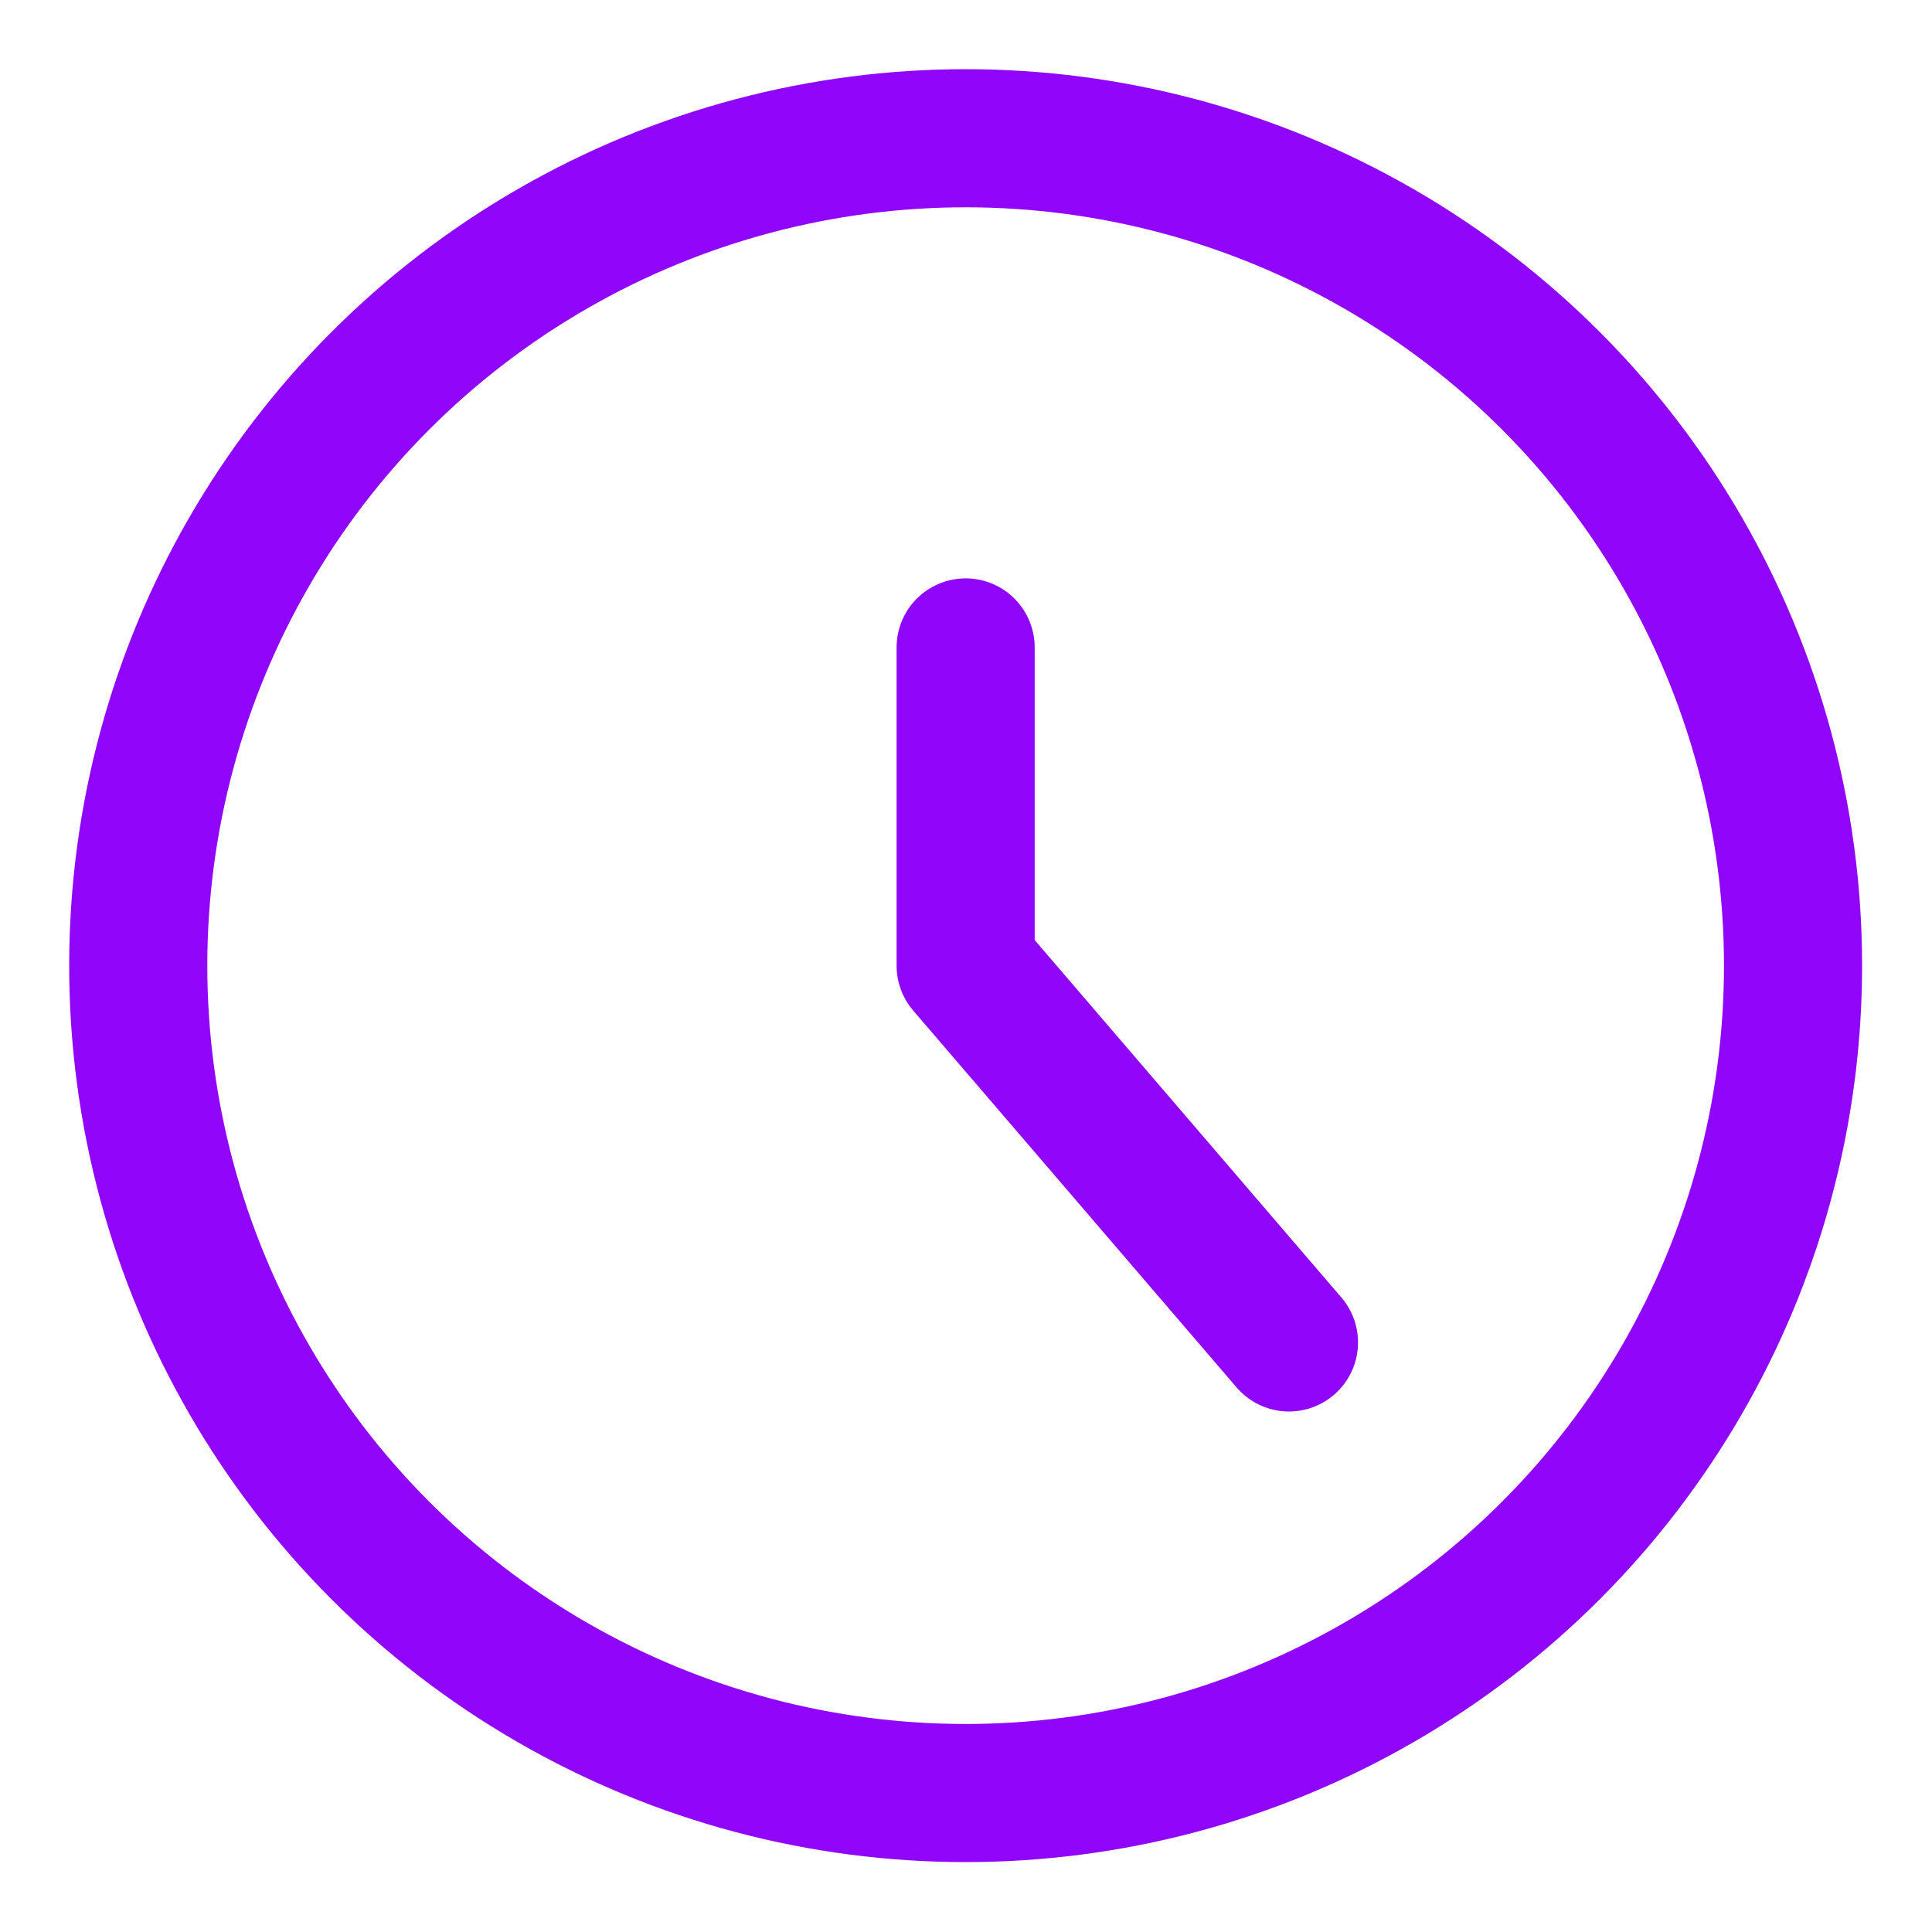 <?xml version="1.0" encoding="UTF-8" standalone="no"?>
<!DOCTYPE svg PUBLIC "-//W3C//DTD SVG 1.1//EN" "http://www.w3.org/Graphics/SVG/1.1/DTD/svg11.dtd">
<svg width="100%" height="100%" viewBox="0 0 14 14" version="1.1" xmlns="http://www.w3.org/2000/svg" xmlns:xlink="http://www.w3.org/1999/xlink" xml:space="preserve" xmlns:serif="http://www.serif.com/" style="fill-rule:evenodd;clip-rule:evenodd;stroke-linecap:round;stroke-linejoin:round;">
    <g transform="matrix(0.206,0,0,0.206,3.702,3.702)">
        <g transform="matrix(1.959,0,0,1.959,-15.347,-15.347)">
            <circle cx="16" cy="16" r="14.857" style="fill:none;stroke:rgb(144,6,250);stroke-width:2.48px;"/>
        </g>
        <g transform="matrix(1.959,0,0,1.959,-15.347,-15.347)">
            <path d="M16,10.286L16,16L21.806,22.766" style="fill:none;fill-rule:nonzero;stroke:rgb(144,6,250);stroke-width:2.48px;"/>
        </g>
    </g>
</svg>
